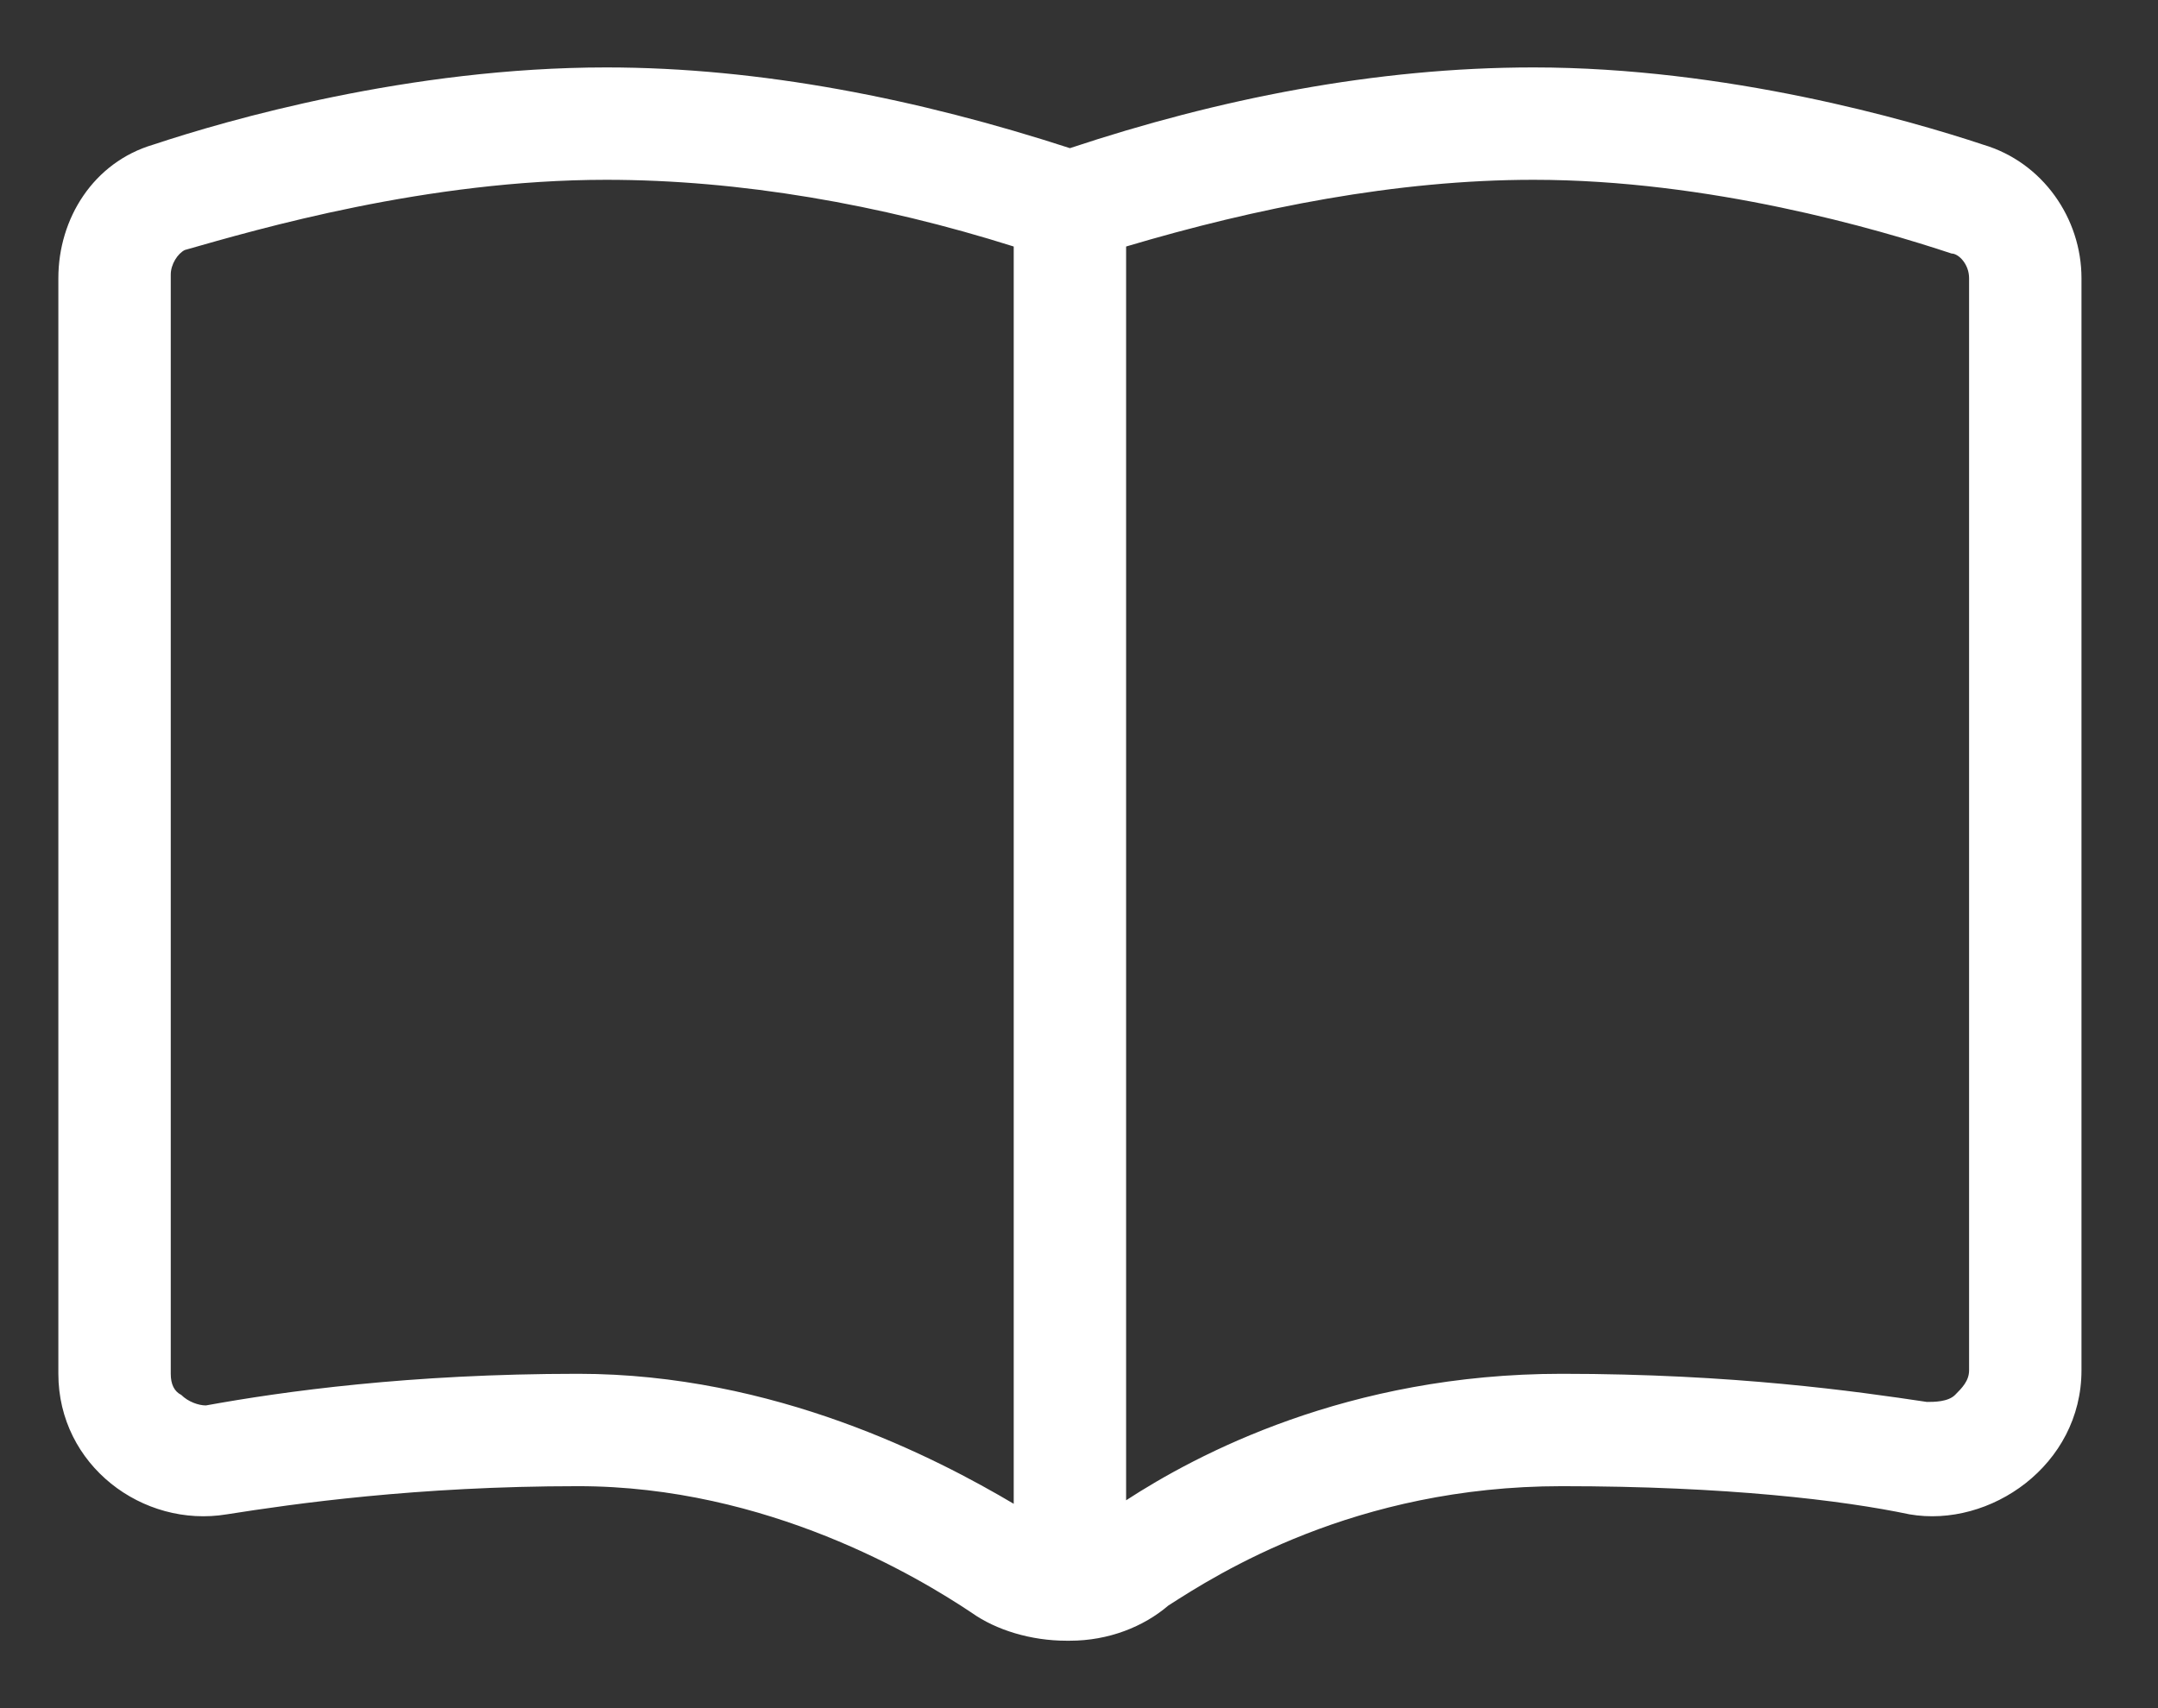 <svg width="24" height="19" viewBox="0 0 24 19" fill="none" xmlns="http://www.w3.org/2000/svg">
<rect x="0" y="0" width="24" height="19" fill="#333333" stroke="none"/>
<path d="M6.743 0.75C8.461 0.75 10.219 1.102 11.899 1.648C13.54 1.102 15.297 0.75 17.055 0.75C19.204 0.75 21.235 1.336 22.055 1.609C22.719 1.805 23.149 2.43 23.149 3.094V15.242C23.149 16.297 22.133 17 21.235 16.844C20.493 16.688 19.204 16.531 17.368 16.531C15.063 16.531 13.54 17.508 12.993 17.859C12.719 18.094 12.329 18.25 11.899 18.25C11.899 18.25 11.899 18.25 11.86 18.25C11.469 18.25 11.079 18.133 10.805 17.938C10.219 17.547 8.54 16.531 6.43 16.531C4.633 16.531 3.266 16.727 2.524 16.844C1.586 17 0.649 16.297 0.649 15.281V3.094C0.649 2.43 1.04 1.805 1.704 1.609C2.524 1.336 4.555 0.75 6.743 0.75ZM12.524 16.688C13.305 16.18 14.985 15.281 17.368 15.281C19.282 15.281 20.649 15.477 21.43 15.594C21.508 15.594 21.665 15.594 21.743 15.516C21.821 15.438 21.899 15.359 21.899 15.242V3.094C21.899 2.938 21.782 2.82 21.704 2.82C20.883 2.547 19.008 2 17.055 2C15.532 2 13.969 2.312 12.524 2.742V16.688ZM11.274 2.742C9.79 2.273 8.227 2 6.743 2C4.75 2 2.875 2.547 2.055 2.781C1.977 2.82 1.899 2.938 1.899 3.055V15.281C1.899 15.398 1.938 15.477 2.016 15.516C2.094 15.594 2.211 15.633 2.29 15.633C3.149 15.477 4.555 15.281 6.43 15.281C8.618 15.281 10.415 16.219 11.274 16.727V2.742Z" fill="white"/>
</svg>
